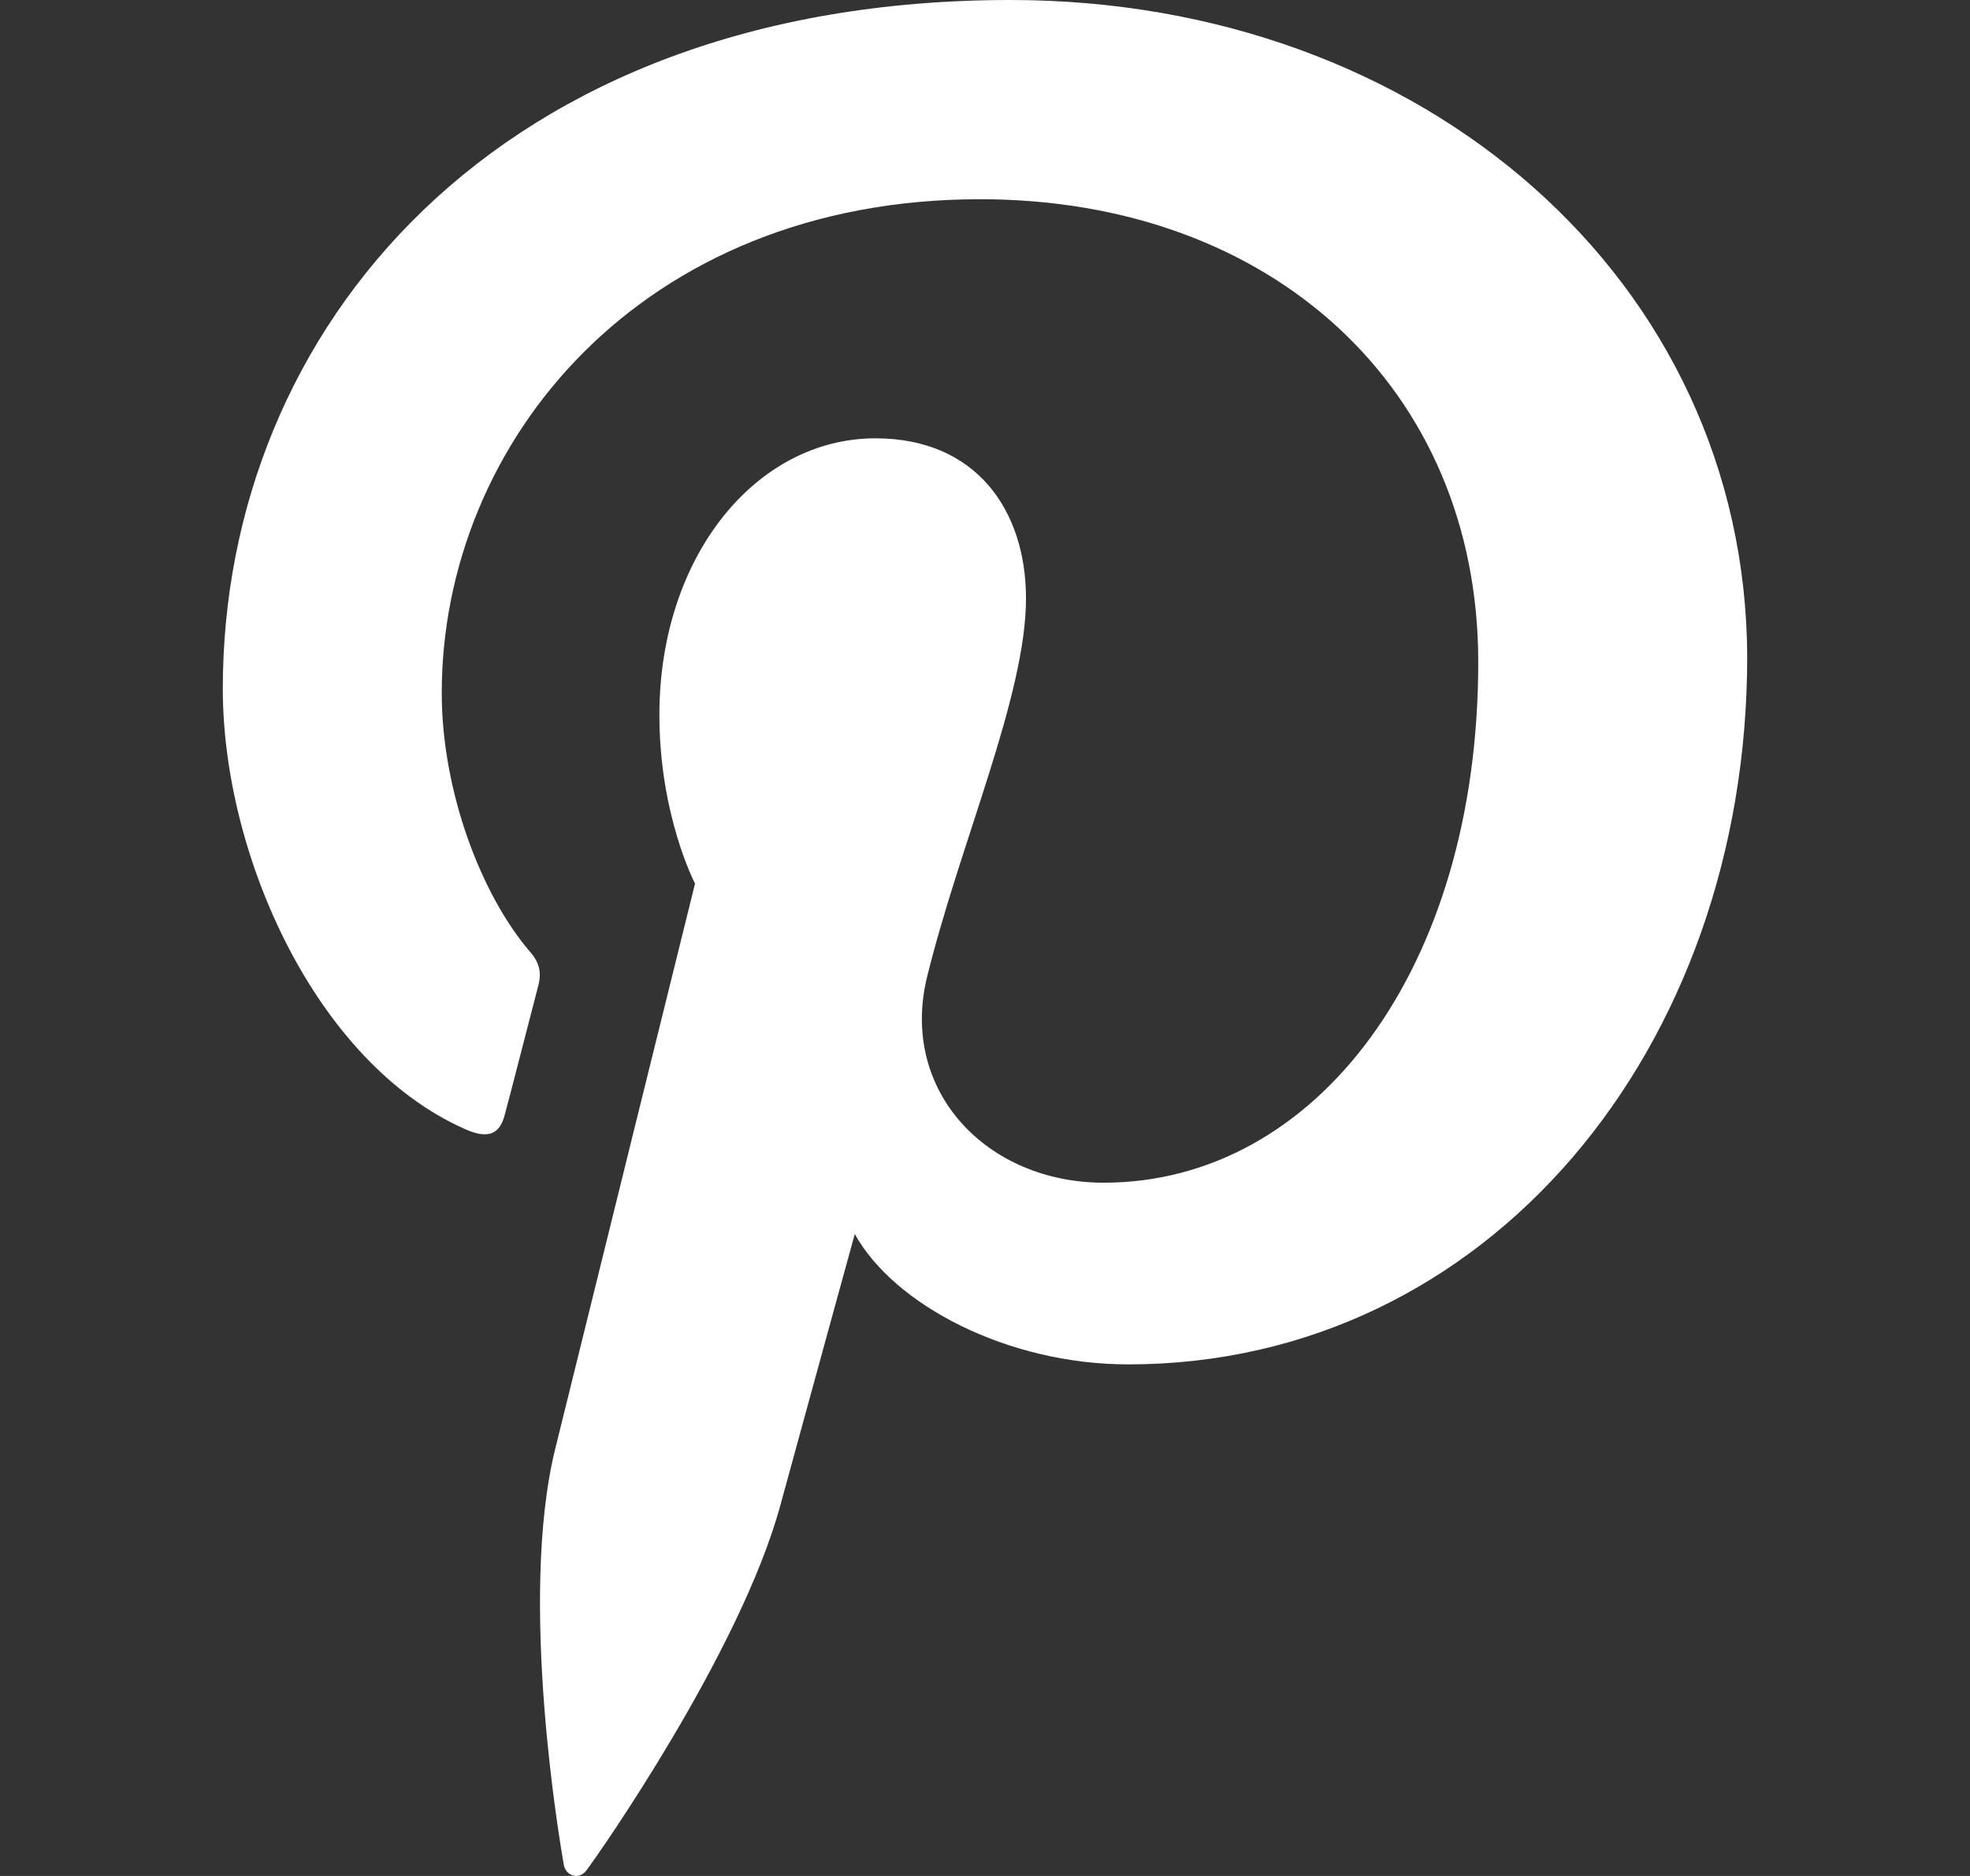 <svg class="me-1" xmlns="http://www.w3.org/2000/svg" width="21" height="20" viewBox="0 0 21 20" fill="none">
	<rect x="0" y="0" width="21" height="20" fill="#333333" stroke="none"/>
	<path d="M10.772 0C5.29 0 2.375 3.513 2.375 7.343C2.375 9.119 3.368 11.334 4.956 12.037C5.198 12.146 5.329 12.099 5.383 11.876C5.43 11.706 5.639 10.887 5.74 10.501C5.771 10.377 5.755 10.269 5.655 10.153C5.128 9.543 4.709 8.432 4.709 7.389C4.709 4.718 6.833 2.124 10.447 2.124C13.572 2.124 15.758 4.154 15.758 7.058C15.758 10.339 14.022 12.609 11.765 12.609C10.517 12.609 9.587 11.629 9.882 10.417C10.238 8.973 10.937 7.42 10.937 6.379C10.937 5.445 10.409 4.673 9.332 4.673C8.06 4.673 7.029 5.932 7.029 7.622C7.029 8.695 7.409 9.42 7.409 9.42C7.409 9.42 6.151 14.501 5.918 15.449C5.523 17.056 5.971 19.657 6.01 19.881C6.034 20.005 6.173 20.043 6.25 19.942C6.374 19.78 7.894 17.611 8.32 16.043C8.475 15.472 9.112 13.156 9.112 13.156C9.53 13.912 10.739 14.546 12.027 14.546C15.857 14.546 18.625 11.179 18.625 7.002C18.611 2.996 15.183 0 10.772 0Z" fill="white" />
</svg>